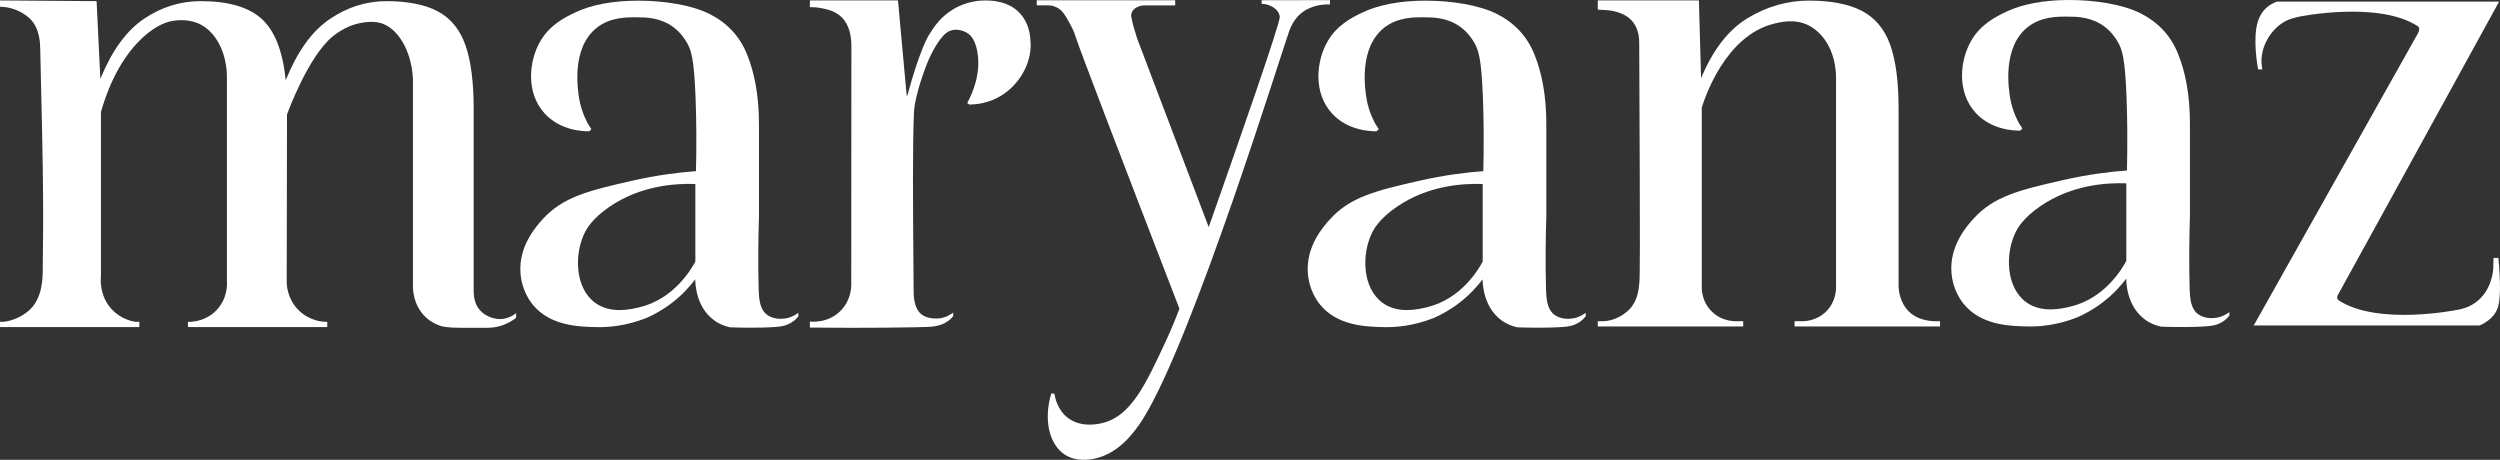 <svg viewBox="0 0 413.06 75.97" xmlns="http://www.w3.org/2000/svg" data-name="Layer 2" id="Layer_2">
  <rect x="0" y="0" width="413.06" height="75.97" fill="#333333" stroke="none"/>
  <defs>
    <style>
      .cls-1 {
        fill: #fff;
      }
    </style>
  </defs>
  <g data-name="Layer 1" id="Layer_1-2">
    <path d="M170.29,7.02c.15,3.6-1.98,7.06-4.98,8.85-2.03,1.21-4.04,1.39-5.14,1.41l-.36-.25c.9-1.68,2.26-4.82,1.7-8.31-.36-2.25-1.24-2.95-1.52-3.15-.74-.53-1.98-.9-3.05-.47-.38.16-.63.37-.76.48-1.55,1.4-2.77,4.33-2.98,4.85,0,0-2.05,5.04-2.19,8.17,0,.02,0,.02,0,.04-.24,5.51-.18,13.4-.06,29.18,0,.95,0,3.25,1.45,4.23,1.14.76,2.73.56,2.94.53,1.05-.16,1.79-.66,2.15-.94v.58c-.06.08-.17.23-.34.39-1.26,1.29-3.12,1.38-4.02,1.41-2.07.07-9.36.21-19.32.1,0-.33,0-.66,0-.99.35.04,3.11.27,5.14-1.84,1.59-1.65,1.69-3.65,1.7-4.14,0-13.21.02-26.42.02-39.63,0-.14,0-.35-.02-.6-.06-.78-.21-2.73-1.61-4.09-1.07-1.04-2.39-1.3-3.36-1.49-.76-.14-1.4-.17-1.87-.16V.07h14.56c.32,3.59.59,6.49.77,8.47.06.7.11,1.18.67,7.26,0,0,.1,0,.1,0,2.05-7.55,3.47-9.85,3.47-9.85.88-1.43,1.96-3.13,4.1-4.41,2.38-1.43,4.65-1.46,5.23-1.46,1.13,0,3.83.04,5.75,2.06,1.69,1.77,1.78,4.04,1.81,4.89Z" class="cls-1"></path>
    <path d="M219.74.74c-.71-.04-1.86,0-3.14.51-.66.26-1.1.55-1.19.61-1.57,1.04-2.22,2.78-2.41,3.3-1.08,2.9-15.91,50.98-24.19,64.11-1.56,2.47-4.19,5.78-8.09,6.53-.72.14-2.88.51-4.72-.64-2.59-1.62-3.63-5.7-2.31-10.14.17,0,.35,0,.52.01.12.75.53,2.69,2.17,3.97,2.36,1.85,5.53.97,6.03.83,4.55-1.27,6.94-6.42,10.27-13.59,1.03-2.22,1.76-4.08,2.19-5.24-9.81-25.4-16.49-42.84-17.15-44.92-.29-.93-.54-1.44-1.09-2.42-.67-1.2-1.11-1.97-2.02-2.43-.53-.27-1.04-.34-1.37-.35h-1.94V.04h22.87v.85h-5.2c-.07,0-.19.01-.33.04-.1.01-1.2.21-1.61,1.05-.08.18-.12.33-.12.38-.05.31.04.61.12.96.12.73.48,1.82.85,3.03,3.94,10.39,7.89,20.78,11.83,31.17,4.89-13.86,11.83-33.73,11.74-34.75-.01-.14-.05-.28-.05-.28-.28-1.05-1.49-1.54-1.69-1.61-.25-.1-.68-.24-1.25-.24,0-.2-.01-.4-.02-.6,3.77,0,7.54-.01,11.31-.02l-.03.73Z" class="cls-1"></path>
    <path d="M129.77,52.61c-.49.08-1.81.22-2.95-.54-1.07-.71-1.34-2.12-1.42-3.33-.03-.31-.04-.61-.05-.89-.13-4.69-.05-9,.05-12.03v-15.24c0-4.76-.73-8.53-1.96-11.57-1.23-3.06-3.31-5.24-6.24-6.72-2.93-1.46-7.47-2.18-11.76-2.18s-7.84.72-10.41,1.95c-1.87.89-4.22,2.11-5.76,4.76-1.87,3.22-2.45,8.48.74,11.95,2.67,2.9,6.52,2.93,7.35,2.92l.36-.36c-.12-.17-.3-.42-.49-.73,0,0-1.14-1.87-1.54-4.32-.23-1.4-1.36-8.4,2.97-11.74,2.23-1.72,4.91-1.7,6.71-1.68,1.39.01,3.78.04,5.93,1.66,1.17.88,1.79,1.88,2.11,2.39.81,1.33,1.26,2.8,1.51,9.11.08,2.04.12,4.01.13,6.18.01,2.4-.02,4.47-.06,6.08-2.59.19-6.3.61-10.67,1.61-7.05,1.61-11.34,2.65-14.7,6.37-.98,1.09-3.99,4.42-3.62,8.92.05.64.28,2.98,1.98,5.1,2.87,3.58,7.64,3.72,10.74,3.77,1.74.03,4.61-.16,8.01-1.48,1.2-.52,2.71-1.31,4.29-2.53,1.76-1.35,3.01-2.77,3.85-3.89,0,.58.08,4.57,3.13,6.78.92.67,1.87.99,2.62,1.15.51.02,4.45.17,7.56-.06.74-.06,1.85-.16,2.88-.93.4-.3.68-.61.85-.84v-.57c-.37.28-1.11.77-2.16.94ZM114.89,43.22c-.65,1.2-3.51,6.19-9.24,7.55-1.43.34-4.74,1.13-7.3-.73-3.37-2.44-3.52-8.08-1.69-11.69.27-.53,1.2-2.24,4.02-4.17,5.12-3.51,10.8-3.9,14.21-3.78v12.82Z" class="cls-1"></path>
    <path d="M259.86,52.61c-.49.08-1.81.22-2.95-.54-1.07-.71-1.34-2.12-1.42-3.33-.03-.31-.04-.61-.05-.89-.13-4.69-.05-9,.05-12.03v-15.24c0-4.76-.73-8.53-1.96-11.57-1.23-3.06-3.31-5.24-6.24-6.72-2.93-1.46-7.47-2.18-11.76-2.18s-7.84.72-10.41,1.95c-1.87.89-4.22,2.11-5.76,4.76-1.87,3.22-2.45,8.48.74,11.95,2.67,2.9,6.52,2.93,7.35,2.92l.36-.36c-.12-.17-.3-.42-.49-.73,0,0-1.14-1.87-1.54-4.32-.23-1.4-1.36-8.4,2.97-11.74,2.23-1.72,4.91-1.7,6.71-1.68,1.39.01,3.78.04,5.93,1.66,1.17.88,1.79,1.88,2.11,2.39.81,1.33,1.26,2.8,1.51,9.11.08,2.04.12,4.01.13,6.18.01,2.4-.02,4.47-.06,6.08-2.59.19-6.3.61-10.67,1.61-7.05,1.61-11.34,2.65-14.7,6.37-.98,1.09-3.99,4.42-3.62,8.92.05.64.28,2.98,1.98,5.1,2.87,3.58,7.64,3.72,10.74,3.77,1.74.03,4.61-.16,8.01-1.48,1.2-.52,2.71-1.31,4.29-2.53,1.76-1.35,3.01-2.77,3.85-3.89,0,.58.08,4.57,3.13,6.78.92.67,1.87.99,2.62,1.15.51.02,4.45.17,7.56-.06.74-.06,1.85-.16,2.88-.93.4-.3.68-.61.85-.84v-.57c-.37.28-1.11.77-2.16.94ZM244.98,43.22c-.65,1.2-3.51,6.19-9.24,7.55-1.43.34-4.74,1.13-7.3-.73-3.37-2.44-3.52-8.08-1.69-11.69.27-.53,1.2-2.24,4.02-4.17,5.12-3.51,10.8-3.9,14.21-3.78v12.82Z" class="cls-1"></path>
    <path d="M366.2,52.5c-.49.08-1.81.22-2.95-.54-1.07-.71-1.34-2.12-1.42-3.33-.03-.31-.04-.61-.05-.89-.13-4.69-.05-9,.05-12.03v-15.24c0-4.76-.73-8.53-1.96-11.57-1.23-3.06-3.31-5.24-6.24-6.72-2.93-1.46-7.47-2.18-11.76-2.18s-7.84.72-10.41,1.95c-1.87.89-4.22,2.11-5.76,4.76-1.87,3.22-2.45,8.48.74,11.95,2.67,2.9,6.52,2.93,7.35,2.92l.36-.36c-.12-.17-.3-.42-.49-.73,0,0-1.14-1.87-1.54-4.32-.23-1.4-1.36-8.4,2.97-11.74,2.23-1.72,4.91-1.7,6.71-1.68,1.39.01,3.78.04,5.93,1.66,1.17.88,1.79,1.88,2.11,2.39.81,1.33,1.26,2.8,1.51,9.11.08,2.04.12,4.01.13,6.18.01,2.4-.02,4.47-.06,6.08-2.59.19-6.3.61-10.67,1.61-7.05,1.61-11.34,2.65-14.7,6.37-.98,1.09-3.99,4.42-3.62,8.92.05.64.28,2.98,1.98,5.1,2.87,3.58,7.64,3.72,10.74,3.77,1.74.03,4.61-.16,8.01-1.48,1.2-.52,2.71-1.31,4.29-2.53,1.76-1.35,3.01-2.77,3.85-3.89,0,.58.08,4.57,3.13,6.78.92.67,1.87.99,2.62,1.15.51.02,4.45.17,7.56-.06.74-.06,1.85-.16,2.88-.93.4-.3.68-.61.85-.84v-.57c-.37.28-1.11.77-2.16.94ZM351.32,43.11c-.65,1.2-3.51,6.19-9.24,7.55-1.43.34-4.74,1.13-7.3-.73-3.37-2.44-3.52-8.08-1.69-11.69.27-.53,1.2-2.24,4.02-4.17,5.12-3.51,10.8-3.9,14.21-3.78v12.82Z" class="cls-1"></path>
    <path d="M68.26,47.87h-.03v-.6c0,.15.01.36.03.6Z" class="cls-1"></path>
    <path d="M85.28,51.73v.77c-.3.24-.66.49-1.07.71-1.36.76-2.68.93-3.54.95h-4.61c-2.31,0-2.82-.25-3.07-.25-.67-.2-1.72-.62-2.69-1.54-1.57-1.49-1.96-3.4-2.04-4.5-.02-.24-.03-.45-.03-.6V13.03c-.25-4.82-2.63-8.61-5.55-9.28-1.32-.31-3.13-.06-4.58.45,0,0-1.59.56-3.12,1.81-4.04,3.3-7.37,12.38-7.56,12.91-.02,9.21-.04,18.41-.05,27.62,0,.48.06,2.72,1.84,4.58,1.72,1.81,3.86,2.01,4.36,2.05h.5v.87h-23.02v-.87h.48c.42-.02,2.65-.16,4.36-2.05,1.76-1.94,1.63-4.26,1.6-4.66V13.03c.07-4.31-1.86-7.99-4.84-9.21-1.75-.71-3.58-.46-4.09-.37-.74.12-2.66.55-5.15,2.91-4.2,3.99-6.06,9.75-6.73,12.15v27.1c-.05.45-.29,3.28,1.8,5.51,1.45,1.54,3.2,1.94,3.84,2.05h.7v.87H0v-.87h.5s2.43-.1,4.47-2.05c2.06-1.96,2.08-5.26,2.09-6.5.11-9,.16-13.51-.41-36.39-.02-.98-.03-3.44-1.63-5.07-.65-.66-1.85-1.47-3.37-1.84-.67-.16-1.24-.2-1.65-.21V.07c5.32.04,10.64.08,15.96.12.21,4.28.41,8.56.62,12.84,1.9-4.64,4.29-7.94,7.18-9.9C26.65,1.17,29.78.19,33.16.19c4.58,0,7.93.98,10.09,2.94,2.15,1.96,3.47,5.33,3.96,10.12,1.9-4.72,4.31-8.07,7.23-10.07,2.92-2,6.08-2.99,9.46-2.99s6.33.56,8.44,1.69c2.12,1.13,3.64,2.98,4.55,5.55.91,2.57,1.37,6.07,1.37,10.49v30.2c.02.75.1,2.02.97,3.06.98,1.17,2.63,1.66,3.84,1.51.83-.1,1.54-.5,1.54-.5.29-.16.51-.33.67-.46Z" class="cls-1"></path>
    <path d="M320.54,53.07v.87h-24.03v-.87h.99c.34.02,2.47.1,4.19-1.57,1.71-1.67,1.68-3.79,1.67-4.13V12.93c0-3.84-1.65-7.24-4.51-8.72-2.29-1.19-4.76-.55-5.83-.28-8.01,2.04-11.37,12.31-11.85,13.84v29.44c-.02.34-.09,2.57,1.69,4.29,1.75,1.7,3.94,1.59,4.28,1.57h.88v.87h-24.03v-.87h.8c1.79,0,3.41-.95,4.36-1.89,1.43-1.42,1.61-3.39,1.69-4.27.12-1.25.17-1.88,0-39.74,0-.62,0-2.24-1.06-3.56-1.33-1.65-3.63-1.94-5.05-1.98l-.74-.04V.07h16.71c.12,4.29.24,8.57.36,12.86,1.96-4.72,4.53-8.03,7.72-9.95,3.2-1.92,6.57-2.88,10.12-2.88s6.52.56,8.7,1.68c2.17,1.13,3.74,2.98,4.68,5.55.93,2.57,1.41,6.08,1.41,10.5v29.32c0,.93.26,2.92,1.73,4.35,1.6,1.55,3.91,1.63,5.12,1.57Z" class="cls-1"></path>
    <path d="M386.38,48.52c-.05.09-.34.54-.17.88.04.09.11.15.17.21,6.5,4.26,19.6,1.59,19.6,1.59.74-.11,1.88-.39,3-1.19,2.71-1.93,2.94-5.2,2.97-5.71.03-1.1.04-1.69.04-1.69,0,0,.27,0,.8.01.18,1.85.5,5.9,0,7.89-.05.21-.11.37-.15.48-.58,1.49-1.93,2.33-2.95,2.79h-37.32c15.47-27.5,26.78-47.62,27.12-48.25.1-.18.35-.66.16-1-.04-.08-.1-.14-.16-.19-6.5-4.26-19.6-1.59-19.6-1.59-.8.2-1.9.4-3,1.19-2.1,1.49-3.5,4.26-3.2,6.84.03.23.07.46.1.69h-.7c-.09-.48-.95-5.31,0-8.02.14-.39.39-1.11,1.04-1.83.73-.81,1.58-1.18,2.06-1.35h36.72c-15.17,27.62-26.18,47.68-26.52,48.25Z" class="cls-1"></path>
  </g>
</svg>